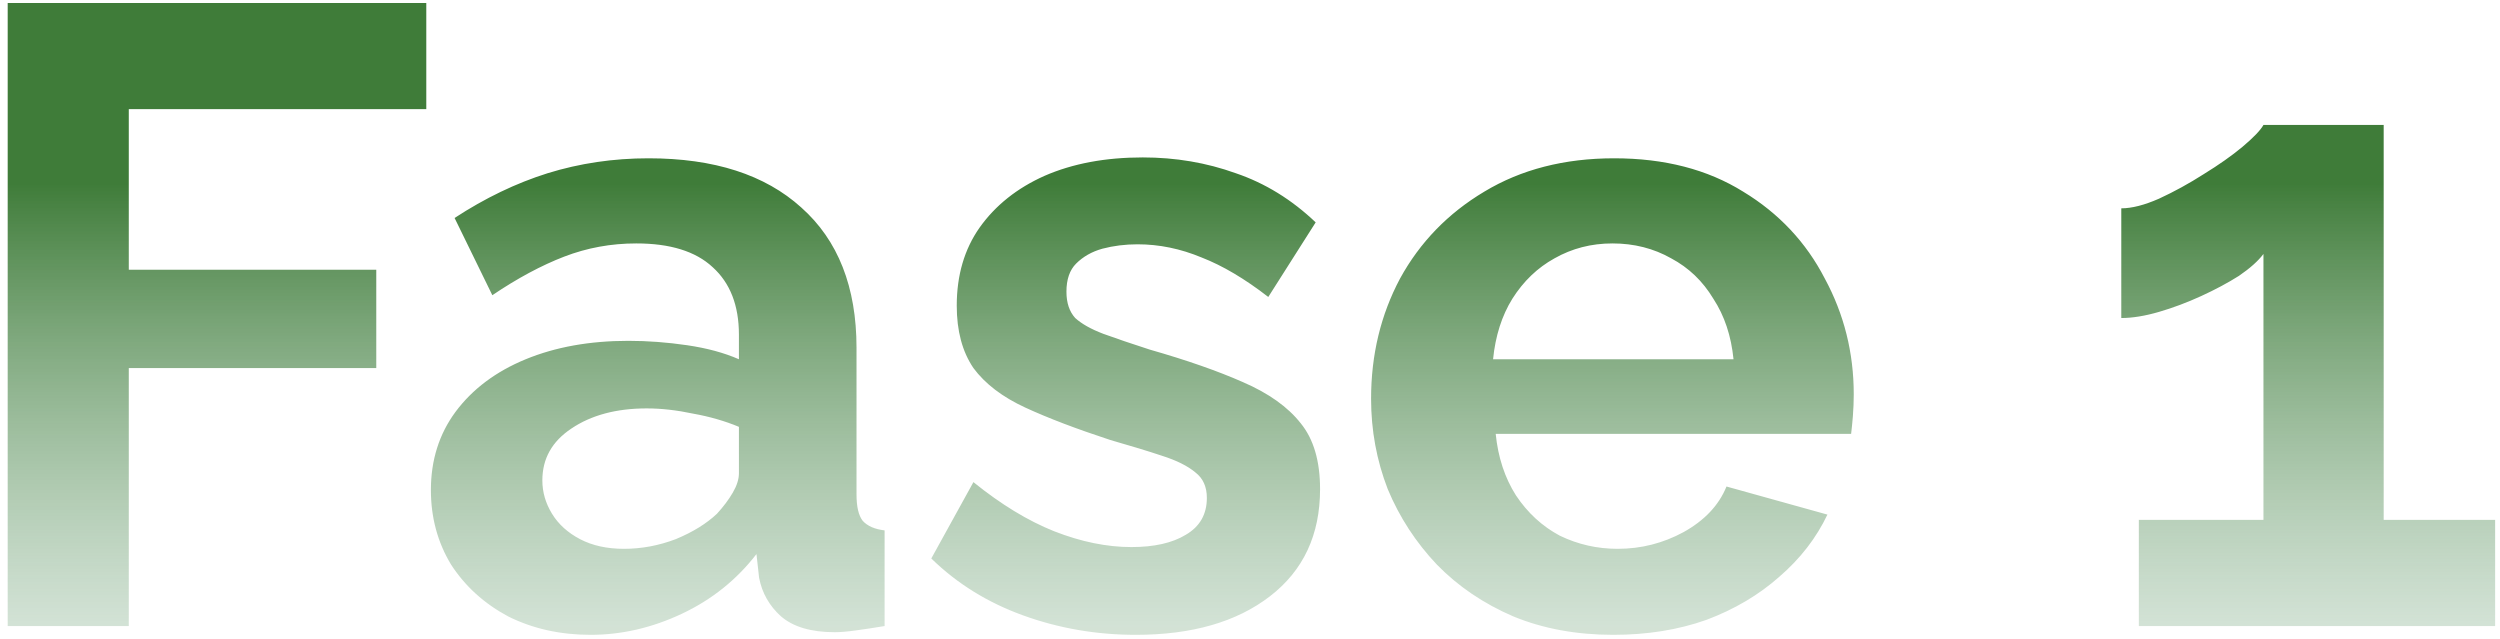 <svg xmlns="http://www.w3.org/2000/svg" width="262" height="67" viewBox="0 0 262 67" fill="none"><path d="M0.806 65.61V0.312H44.675V11.44H13.497V28.27H39.433V38.571H13.497V65.61H0.806ZM45.158 51.355C45.158 48.228 46.016 45.499 47.733 43.169C49.511 40.778 51.964 38.939 55.09 37.651C58.217 36.364 61.804 35.72 65.851 35.72C67.874 35.72 69.928 35.873 72.013 36.18C74.097 36.486 75.906 36.977 77.439 37.651V35.076C77.439 32.011 76.519 29.65 74.68 27.994C72.902 26.339 70.235 25.511 66.678 25.511C64.042 25.511 61.528 25.971 59.137 26.891C56.746 27.811 54.232 29.16 51.596 30.938L47.641 22.844C50.829 20.76 54.079 19.196 57.39 18.154C60.762 17.111 64.287 16.59 67.966 16.59C74.833 16.59 80.167 18.307 83.969 21.741C87.831 25.174 89.763 30.079 89.763 36.456V51.815C89.763 53.102 89.977 54.022 90.406 54.574C90.897 55.125 91.663 55.463 92.706 55.585V65.61C91.602 65.794 90.591 65.947 89.671 66.07C88.812 66.192 88.077 66.254 87.463 66.254C85.011 66.254 83.141 65.702 81.853 64.598C80.627 63.495 79.861 62.146 79.554 60.552L79.278 58.068C77.194 60.766 74.588 62.851 71.461 64.322C68.334 65.794 65.146 66.53 61.896 66.53C58.708 66.53 55.826 65.886 53.251 64.598C50.737 63.249 48.745 61.441 47.273 59.172C45.863 56.842 45.158 54.236 45.158 51.355ZM75.14 53.838C75.814 53.102 76.366 52.366 76.795 51.631C77.224 50.895 77.439 50.22 77.439 49.607V44.733C75.967 44.12 74.373 43.66 72.656 43.353C70.94 42.986 69.315 42.801 67.782 42.801C64.594 42.801 61.957 43.507 59.873 44.917C57.849 46.266 56.838 48.074 56.838 50.343C56.838 51.569 57.175 52.734 57.849 53.838C58.524 54.941 59.505 55.831 60.792 56.505C62.08 57.179 63.613 57.517 65.391 57.517C67.23 57.517 69.039 57.179 70.817 56.505C72.595 55.769 74.036 54.88 75.14 53.838ZM119.029 66.53C114.921 66.53 110.997 65.855 107.257 64.506C103.517 63.157 100.298 61.165 97.6 58.528L102.015 50.527C104.896 52.857 107.717 54.574 110.476 55.677C113.296 56.781 115.994 57.333 118.569 57.333C120.96 57.333 122.861 56.904 124.271 56.045C125.743 55.187 126.479 53.899 126.479 52.182C126.479 51.017 126.08 50.128 125.283 49.515C124.486 48.841 123.321 48.258 121.788 47.768C120.317 47.277 118.508 46.726 116.362 46.112C112.806 44.947 109.832 43.813 107.441 42.71C105.05 41.606 103.241 40.226 102.015 38.571C100.85 36.854 100.267 34.678 100.267 32.041C100.267 28.853 101.064 26.125 102.659 23.856C104.314 21.526 106.583 19.717 109.464 18.43C112.407 17.142 115.841 16.498 119.765 16.498C123.198 16.498 126.448 17.05 129.513 18.154C132.579 19.196 135.369 20.913 137.883 23.304L132.916 31.122C130.464 29.221 128.134 27.841 125.927 26.983C123.719 26.063 121.482 25.603 119.213 25.603C117.925 25.603 116.699 25.757 115.534 26.063C114.431 26.37 113.511 26.891 112.775 27.627C112.101 28.301 111.763 29.282 111.763 30.57C111.763 31.735 112.07 32.654 112.683 33.329C113.358 33.942 114.339 34.494 115.626 34.984C116.975 35.475 118.6 36.026 120.501 36.64C124.363 37.743 127.613 38.877 130.249 40.042C132.947 41.207 134.97 42.648 136.319 44.365C137.668 46.02 138.343 48.32 138.343 51.263C138.343 56.045 136.595 59.785 133.1 62.483C129.605 65.181 124.915 66.53 119.029 66.53ZM169.073 66.53C165.21 66.53 161.716 65.886 158.589 64.598C155.462 63.249 152.795 61.441 150.587 59.172C148.38 56.842 146.663 54.206 145.437 51.263C144.272 48.258 143.69 45.101 143.69 41.79C143.69 37.191 144.701 32.992 146.725 29.19C148.809 25.389 151.752 22.354 155.554 20.085C159.416 17.755 163.953 16.59 169.165 16.59C174.438 16.59 178.944 17.755 182.685 20.085C186.425 22.354 189.276 25.389 191.238 29.19C193.261 32.93 194.273 36.977 194.273 41.33C194.273 42.066 194.242 42.832 194.181 43.629C194.119 44.365 194.058 44.978 193.997 45.469H156.749C156.995 47.921 157.7 50.067 158.865 51.907C160.091 53.746 161.624 55.156 163.463 56.137C165.364 57.057 167.387 57.517 169.533 57.517C171.985 57.517 174.285 56.934 176.431 55.769C178.638 54.543 180.14 52.949 180.937 50.987L191.514 53.93C190.349 56.382 188.663 58.559 186.455 60.46C184.309 62.36 181.765 63.862 178.822 64.966C175.879 66.008 172.629 66.53 169.073 66.53ZM156.473 37.651H181.673C181.428 35.199 180.723 33.084 179.558 31.305C178.454 29.466 176.982 28.056 175.143 27.075C173.304 26.032 171.25 25.511 168.981 25.511C166.774 25.511 164.751 26.032 162.911 27.075C161.133 28.056 159.662 29.466 158.497 31.305C157.393 33.084 156.719 35.199 156.473 37.651ZM261.49 54.482V65.61H224.15V54.482H237.21V26.615C236.658 27.351 235.8 28.117 234.635 28.914C233.47 29.65 232.152 30.355 230.68 31.029C229.209 31.704 227.737 32.256 226.266 32.685C224.794 33.114 223.476 33.329 222.311 33.329V21.833C223.415 21.833 224.733 21.495 226.266 20.821C227.86 20.085 229.423 19.227 230.956 18.246C232.55 17.265 233.899 16.314 235.003 15.395C236.168 14.414 236.903 13.647 237.21 13.095H249.81V54.482H261.49Z" fill="url(#paint0_linear_112_46)"></path><defs><linearGradient id="paint0_linear_112_46" x1="128.992" y1="-35.39" x2="128.992" y2="65.695" gradientUnits="userSpaceOnUse"><stop offset="0.54" stop-color="#3F7C39"></stop><stop offset="1" stop-color="#A1C2A7" stop-opacity="0.47"></stop></linearGradient></defs></svg>